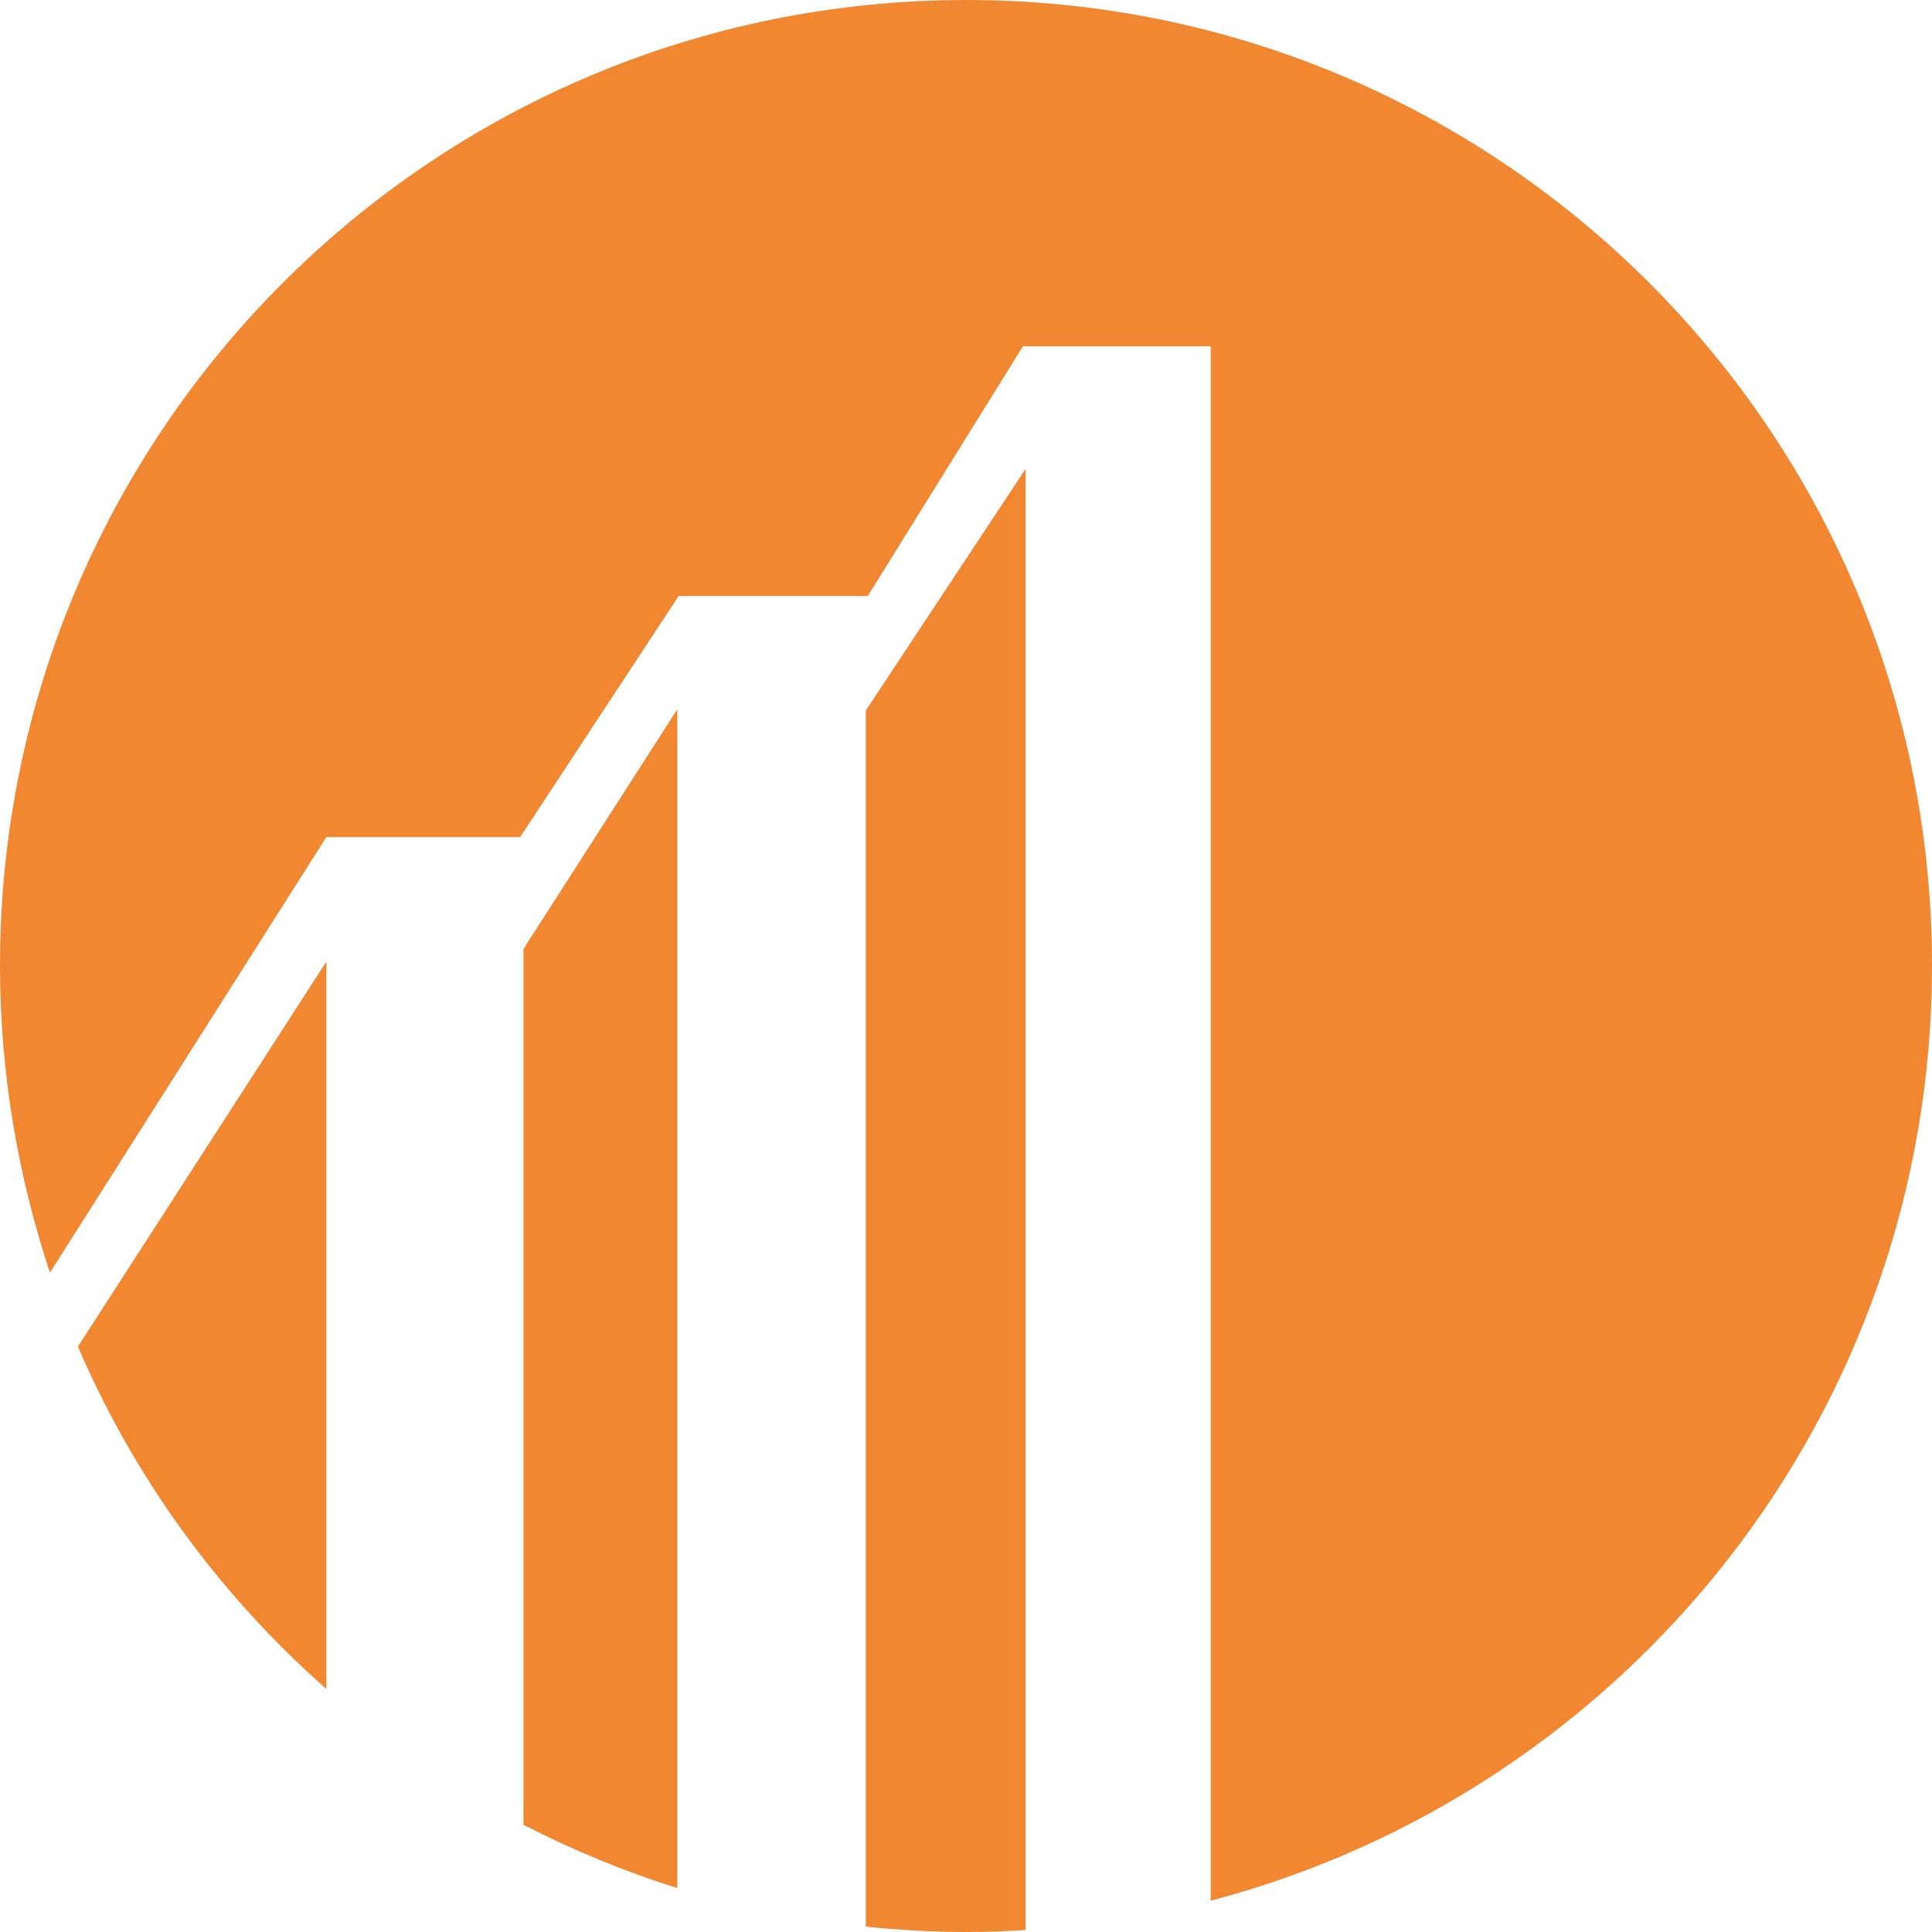 <?xml version="1.0" encoding="utf-8"?>
<!-- Generator: Adobe Illustrator 26.0.1, SVG Export Plug-In . SVG Version: 6.00 Build 0)  -->
<svg version="1.1" id="Lager_1" xmlns="http://www.w3.org/2000/svg" xmlns:xlink="http://www.w3.org/1999/xlink" x="0px" y="0px"
	 viewBox="0 0 290.1 290.1" style="enable-background:new 0 0 290.1 290.1;" xml:space="preserve">
<style type="text/css">
	.st0{fill:#F18731;}
</style>
<g>
	<path class="st0" d="M290.1,145c0-80.1-64.9-145-145-145C64.9,0,0,64.9,0,145c0,16.1,2.7,31.6,7.5,46.1L49,125.7h29.1l23.8-36.2
		h28.4L153.6,52h28.2v233.4C244.1,269,290.1,212.4,290.1,145z"/>
	<path class="st0" d="M130,106.7v182.6c4.9,0.5,10,0.8,15.1,0.8c3,0,6-0.1,8.9-0.3V70.4L130,106.7z"/>
	<path class="st0" d="M78.6,142.5v131.5c7.4,3.8,15.1,7,23.1,9.5v-177L78.6,142.5z"/>
	<path class="st0" d="M11.7,202.2c8.5,19.8,21.3,37.3,37.3,51.4V144.4L11.7,202.2z"/>
</g>
</svg>

